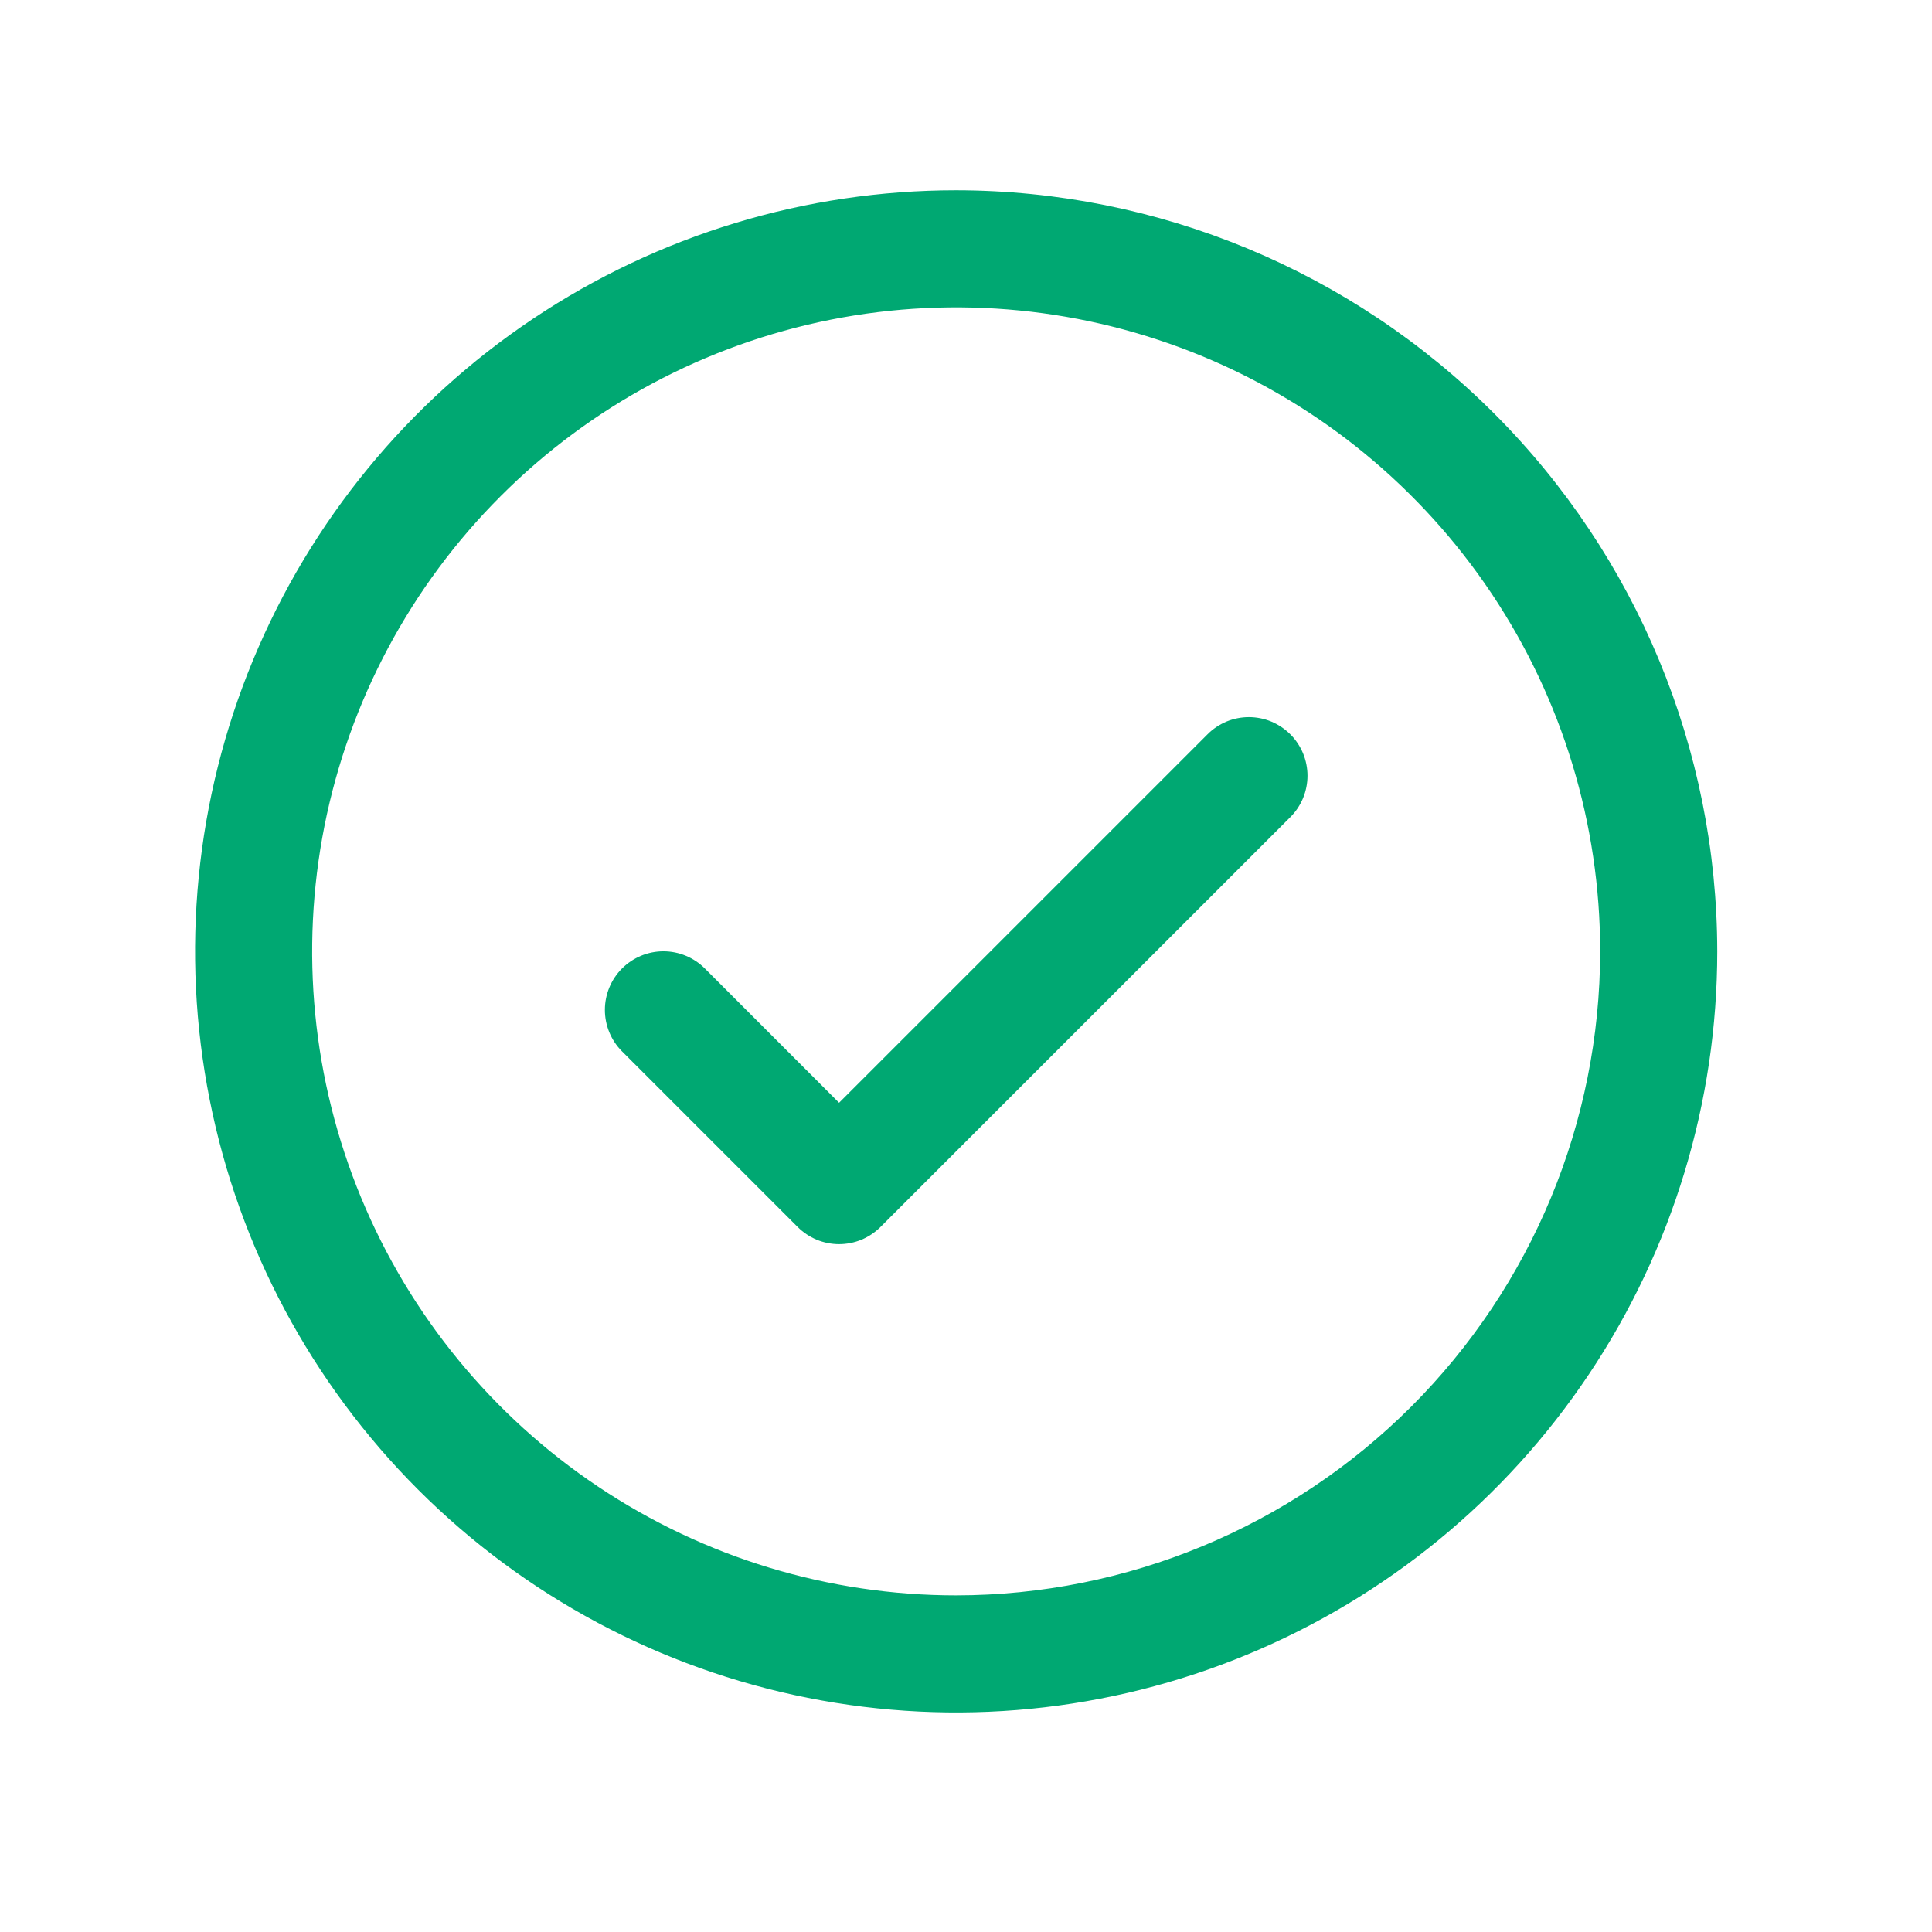 <?xml version="1.0" encoding="UTF-8"?> <svg xmlns="http://www.w3.org/2000/svg" width="33" height="33" viewBox="0 0 33 33" fill="none"><path d="M22.04 12.543C22.133 12.635 22.206 12.746 22.257 12.867C22.307 12.989 22.333 13.119 22.333 13.25C22.333 13.381 22.307 13.511 22.257 13.633C22.206 13.754 22.133 13.865 22.04 13.957L15.04 20.957C14.947 21.05 14.836 21.124 14.715 21.175C14.594 21.225 14.463 21.251 14.332 21.251C14.201 21.251 14.07 21.225 13.949 21.175C13.828 21.124 13.717 21.05 13.624 20.957L10.624 17.957C10.437 17.77 10.332 17.515 10.332 17.25C10.332 16.985 10.437 16.73 10.624 16.543C10.812 16.355 11.067 16.249 11.332 16.249C11.597 16.249 11.852 16.355 12.04 16.543L14.332 18.836L20.625 12.543C20.717 12.45 20.828 12.376 20.949 12.325C21.07 12.275 21.201 12.249 21.332 12.249C21.463 12.249 21.594 12.275 21.715 12.325C21.836 12.376 21.947 12.45 22.04 12.543ZM29.332 16.25C29.332 18.821 28.57 21.335 27.141 23.472C25.713 25.61 23.682 27.276 21.307 28.26C18.931 29.244 16.318 29.502 13.796 29C11.274 28.499 8.958 27.261 7.14 25.442C5.322 23.624 4.083 21.308 3.582 18.786C3.08 16.264 3.338 13.651 4.322 11.275C5.306 8.9 6.972 6.869 9.11 5.441C11.248 4.012 13.761 3.25 16.332 3.25C19.779 3.254 23.083 4.624 25.52 7.062C27.958 9.499 29.328 12.803 29.332 16.25ZM27.332 16.25C27.332 14.074 26.687 11.948 25.478 10.139C24.27 8.33 22.552 6.92 20.542 6.087C18.532 5.255 16.32 5.037 14.186 5.461C12.052 5.886 10.092 6.933 8.554 8.472C7.015 10.01 5.968 11.97 5.543 14.104C5.119 16.238 5.337 18.45 6.169 20.459C7.002 22.47 8.412 24.188 10.221 25.396C12.03 26.605 14.156 27.25 16.332 27.25C19.248 27.247 22.044 26.087 24.107 24.024C26.169 21.962 27.329 19.166 27.332 16.25Z" fill="#00A872"></path></svg> 